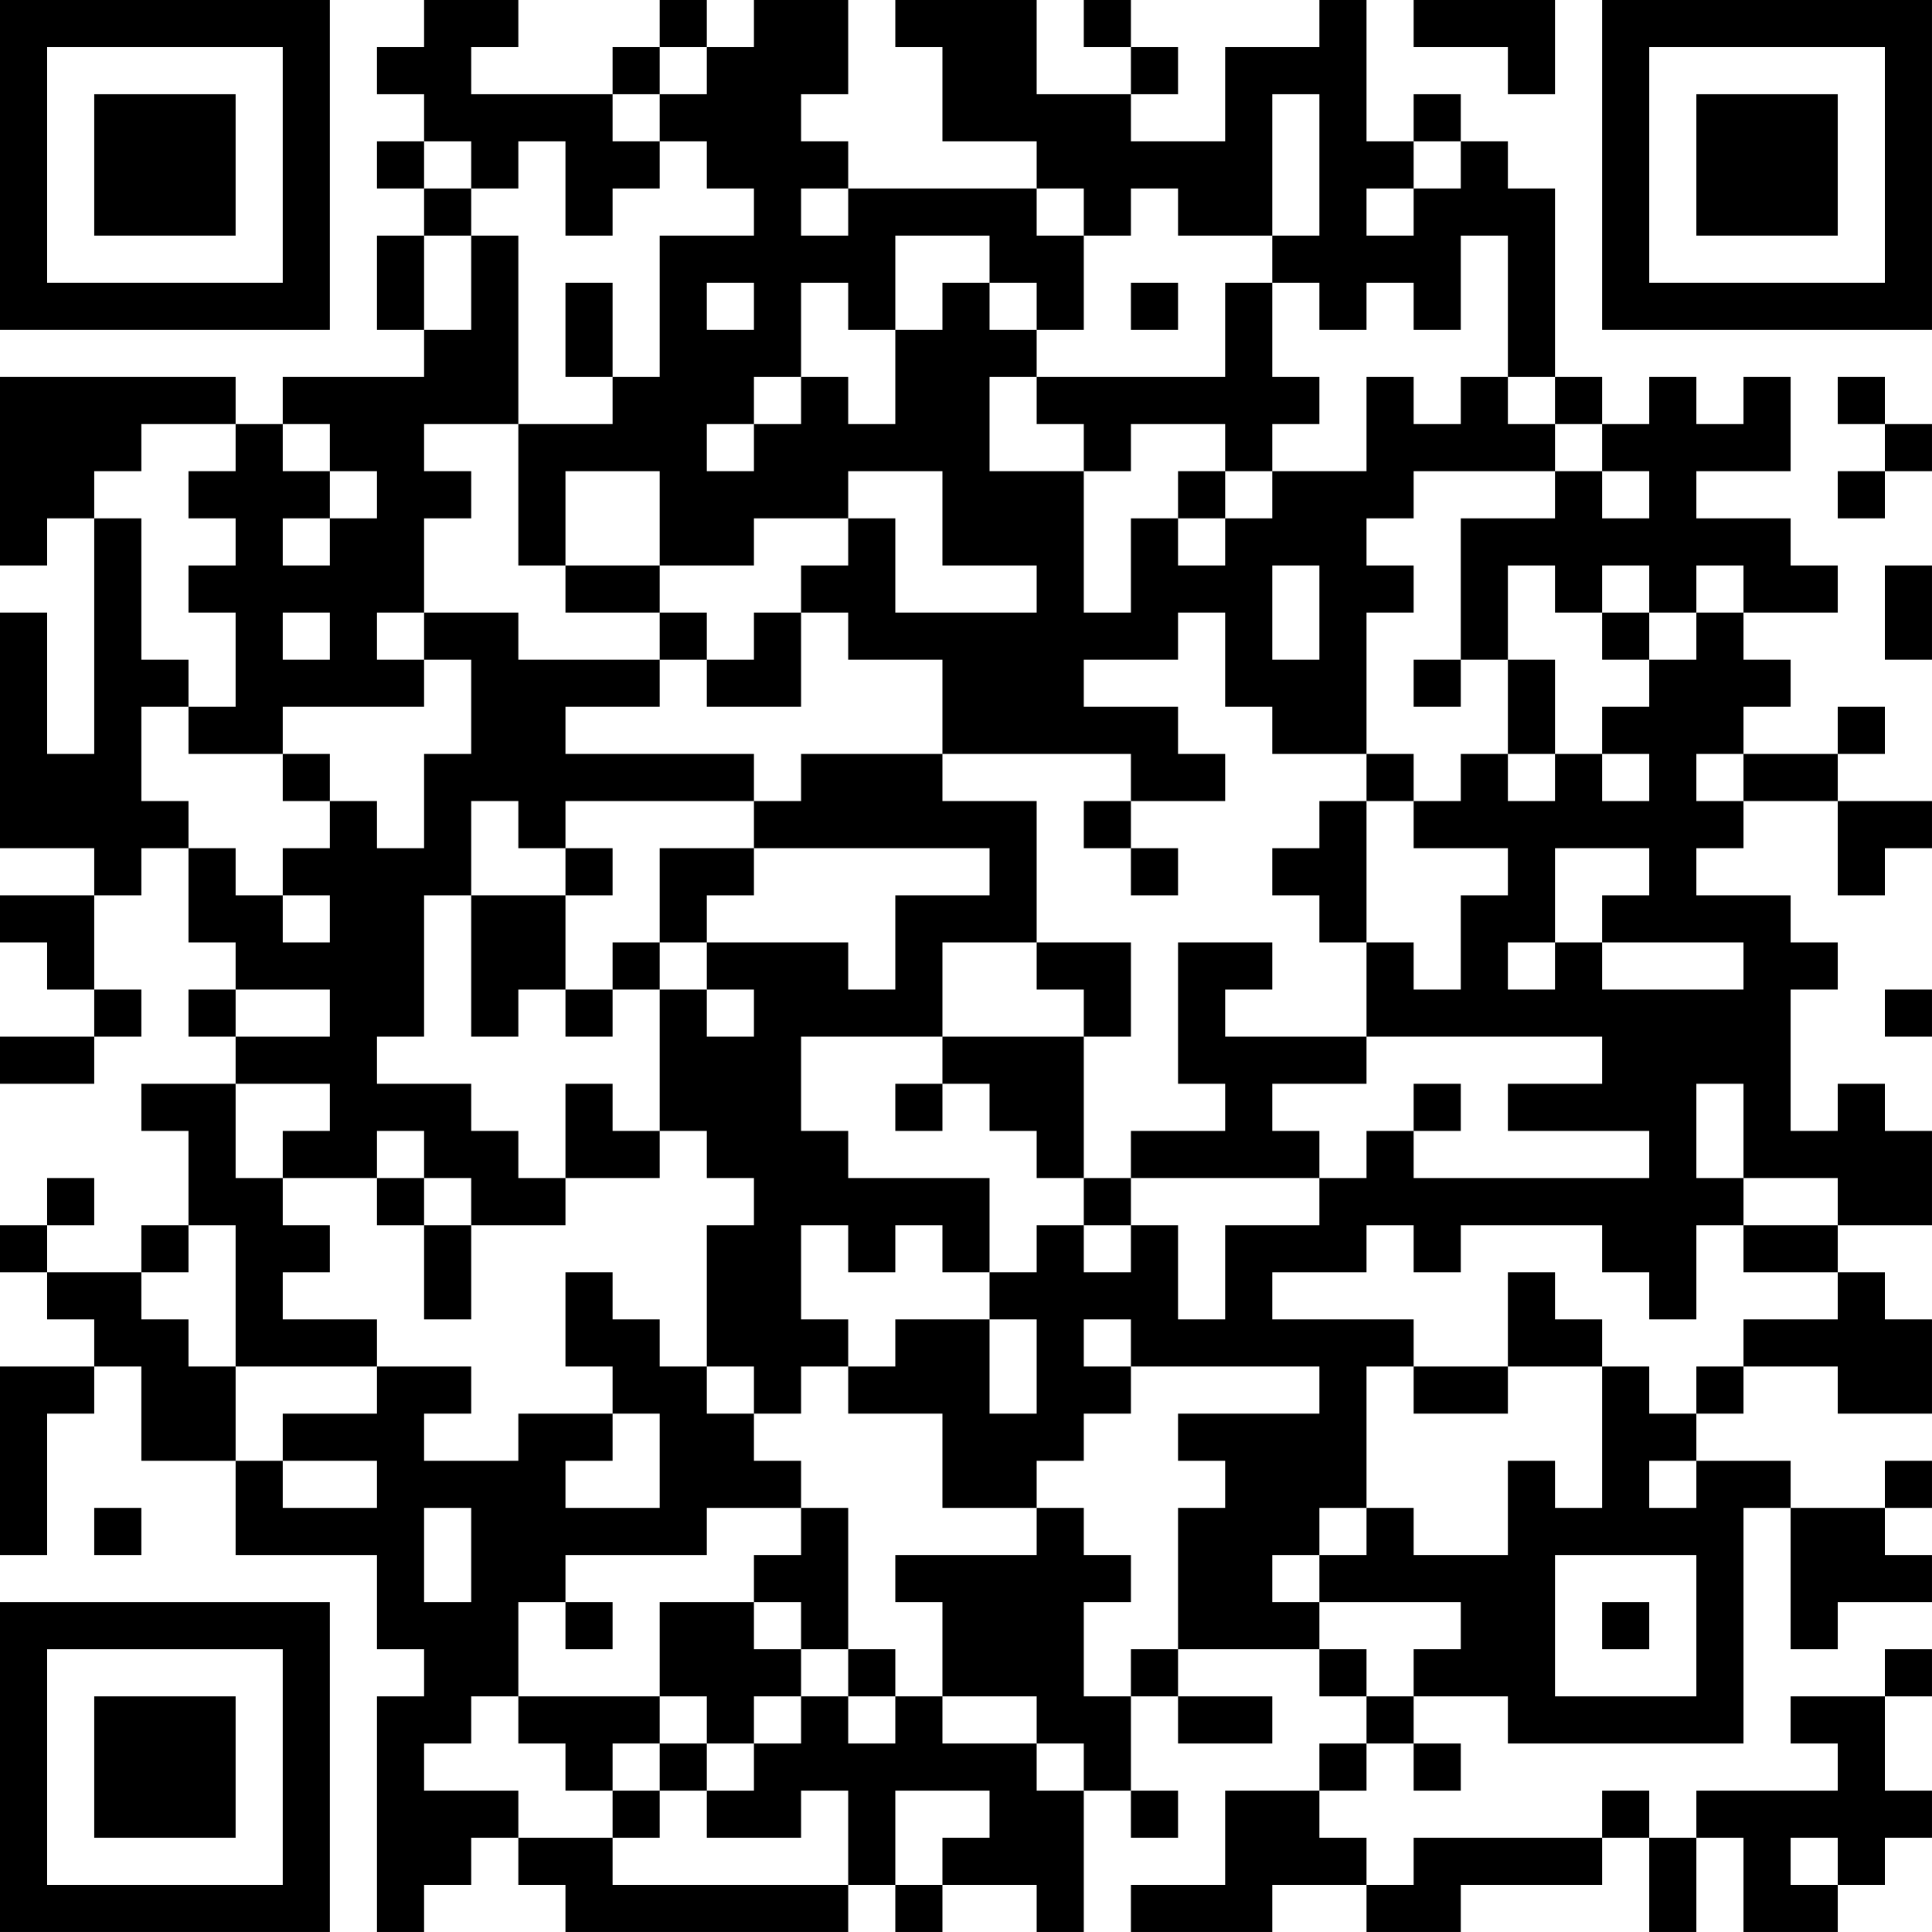 <?xml version="1.0" encoding="UTF-8"?>
<svg xmlns="http://www.w3.org/2000/svg" version="1.1" width="400" height="400" viewBox="0 0 400 400"><rect x="0" y="0" width="400" height="400" fill="#ffffff"/><g transform="scale(9.756)"><g transform="translate(0,0)"><path fill-rule="evenodd" d="M9 0L9 1L8 1L8 2L9 2L9 3L8 3L8 4L9 4L9 5L8 5L8 7L9 7L9 8L6 8L6 9L5 9L5 8L0 8L0 12L1 12L1 11L2 11L2 16L1 16L1 13L0 13L0 18L2 18L2 19L0 19L0 20L1 20L1 21L2 21L2 22L0 22L0 23L2 23L2 22L3 22L3 21L2 21L2 19L3 19L3 18L4 18L4 20L5 20L5 21L4 21L4 22L5 22L5 23L3 23L3 24L4 24L4 26L3 26L3 27L1 27L1 26L2 26L2 25L1 25L1 26L0 26L0 27L1 27L1 28L2 28L2 29L0 29L0 33L1 33L1 30L2 30L2 29L3 29L3 31L5 31L5 33L8 33L8 35L9 35L9 36L8 36L8 41L9 41L9 40L10 40L10 39L11 39L11 40L12 40L12 41L18 41L18 40L19 40L19 41L20 41L20 40L22 40L22 41L23 41L23 38L24 38L24 39L25 39L25 38L24 38L24 36L25 36L25 37L27 37L27 36L25 36L25 35L28 35L28 36L29 36L29 37L28 37L28 38L26 38L26 40L24 40L24 41L27 41L27 40L29 40L29 41L31 41L31 40L34 40L34 39L35 39L35 41L36 41L36 39L37 39L37 41L39 41L39 40L40 40L40 39L41 39L41 38L40 38L40 36L41 36L41 35L40 35L40 36L38 36L38 37L39 37L39 38L36 38L36 39L35 39L35 38L34 38L34 39L30 39L30 40L29 40L29 39L28 39L28 38L29 38L29 37L30 37L30 38L31 38L31 37L30 37L30 36L32 36L32 37L37 37L37 32L38 32L38 35L39 35L39 34L41 34L41 33L40 33L40 32L41 32L41 31L40 31L40 32L38 32L38 31L36 31L36 30L37 30L37 29L39 29L39 30L41 30L41 28L40 28L40 27L39 27L39 26L41 26L41 24L40 24L40 23L39 23L39 24L38 24L38 21L39 21L39 20L38 20L38 19L36 19L36 18L37 18L37 17L39 17L39 19L40 19L40 18L41 18L41 17L39 17L39 16L40 16L40 15L39 15L39 16L37 16L37 15L38 15L38 14L37 14L37 13L39 13L39 12L38 12L38 11L36 11L36 10L38 10L38 8L37 8L37 9L36 9L36 8L35 8L35 9L34 9L34 8L33 8L33 4L32 4L32 3L31 3L31 2L30 2L30 3L29 3L29 0L28 0L28 1L26 1L26 3L24 3L24 2L25 2L25 1L24 1L24 0L23 0L23 1L24 1L24 2L22 2L22 0L19 0L19 1L20 1L20 3L22 3L22 4L18 4L18 3L17 3L17 2L18 2L18 0L16 0L16 1L15 1L15 0L14 0L14 1L13 1L13 2L10 2L10 1L11 1L11 0ZM30 0L30 1L32 1L32 2L33 2L33 0ZM14 1L14 2L13 2L13 3L14 3L14 4L13 4L13 5L12 5L12 3L11 3L11 4L10 4L10 3L9 3L9 4L10 4L10 5L9 5L9 7L10 7L10 5L11 5L11 9L9 9L9 10L10 10L10 11L9 11L9 13L8 13L8 14L9 14L9 15L6 15L6 16L4 16L4 15L5 15L5 13L4 13L4 12L5 12L5 11L4 11L4 10L5 10L5 9L3 9L3 10L2 10L2 11L3 11L3 14L4 14L4 15L3 15L3 17L4 17L4 18L5 18L5 19L6 19L6 20L7 20L7 19L6 19L6 18L7 18L7 17L8 17L8 18L9 18L9 16L10 16L10 14L9 14L9 13L11 13L11 14L14 14L14 15L12 15L12 16L16 16L16 17L12 17L12 18L11 18L11 17L10 17L10 19L9 19L9 22L8 22L8 23L10 23L10 24L11 24L11 25L12 25L12 26L10 26L10 25L9 25L9 24L8 24L8 25L6 25L6 24L7 24L7 23L5 23L5 25L6 25L6 26L7 26L7 27L6 27L6 28L8 28L8 29L5 29L5 26L4 26L4 27L3 27L3 28L4 28L4 29L5 29L5 31L6 31L6 32L8 32L8 31L6 31L6 30L8 30L8 29L10 29L10 30L9 30L9 31L11 31L11 30L13 30L13 31L12 31L12 32L14 32L14 30L13 30L13 29L12 29L12 27L13 27L13 28L14 28L14 29L15 29L15 30L16 30L16 31L17 31L17 32L15 32L15 33L12 33L12 34L11 34L11 36L10 36L10 37L9 37L9 38L11 38L11 39L13 39L13 40L18 40L18 38L17 38L17 39L15 39L15 38L16 38L16 37L17 37L17 36L18 36L18 37L19 37L19 36L20 36L20 37L22 37L22 38L23 38L23 37L22 37L22 36L20 36L20 34L19 34L19 33L22 33L22 32L23 32L23 33L24 33L24 34L23 34L23 36L24 36L24 35L25 35L25 32L26 32L26 31L25 31L25 30L28 30L28 29L24 29L24 28L23 28L23 29L24 29L24 30L23 30L23 31L22 31L22 32L20 32L20 30L18 30L18 29L19 29L19 28L21 28L21 30L22 30L22 28L21 28L21 27L22 27L22 26L23 26L23 27L24 27L24 26L25 26L25 28L26 28L26 26L28 26L28 25L29 25L29 24L30 24L30 25L35 25L35 24L32 24L32 23L34 23L34 22L29 22L29 20L30 20L30 21L31 21L31 19L32 19L32 18L30 18L30 17L31 17L31 16L32 16L32 17L33 17L33 16L34 16L34 17L35 17L35 16L34 16L34 15L35 15L35 14L36 14L36 13L37 13L37 12L36 12L36 13L35 13L35 12L34 12L34 13L33 13L33 12L32 12L32 14L31 14L31 11L33 11L33 10L34 10L34 11L35 11L35 10L34 10L34 9L33 9L33 8L32 8L32 5L31 5L31 7L30 7L30 6L29 6L29 7L28 7L28 6L27 6L27 5L28 5L28 2L27 2L27 5L25 5L25 4L24 4L24 5L23 5L23 4L22 4L22 5L23 5L23 7L22 7L22 6L21 6L21 5L19 5L19 7L18 7L18 6L17 6L17 8L16 8L16 9L15 9L15 10L16 10L16 9L17 9L17 8L18 8L18 9L19 9L19 7L20 7L20 6L21 6L21 7L22 7L22 8L21 8L21 10L23 10L23 13L24 13L24 11L25 11L25 12L26 12L26 11L27 11L27 10L29 10L29 8L30 8L30 9L31 9L31 8L32 8L32 9L33 9L33 10L30 10L30 11L29 11L29 12L30 12L30 13L29 13L29 16L27 16L27 15L26 15L26 13L25 13L25 14L23 14L23 15L25 15L25 16L26 16L26 17L24 17L24 16L20 16L20 14L18 14L18 13L17 13L17 12L18 12L18 11L19 11L19 13L22 13L22 12L20 12L20 10L18 10L18 11L16 11L16 12L14 12L14 10L12 10L12 12L11 12L11 9L13 9L13 8L14 8L14 5L16 5L16 4L15 4L15 3L14 3L14 2L15 2L15 1ZM30 3L30 4L29 4L29 5L30 5L30 4L31 4L31 3ZM17 4L17 5L18 5L18 4ZM12 6L12 8L13 8L13 6ZM15 6L15 7L16 7L16 6ZM24 6L24 7L25 7L25 6ZM26 6L26 8L22 8L22 9L23 9L23 10L24 10L24 9L26 9L26 10L25 10L25 11L26 11L26 10L27 10L27 9L28 9L28 8L27 8L27 6ZM39 8L39 9L40 9L40 10L39 10L39 11L40 11L40 10L41 10L41 9L40 9L40 8ZM6 9L6 10L7 10L7 11L6 11L6 12L7 12L7 11L8 11L8 10L7 10L7 9ZM12 12L12 13L14 13L14 14L15 14L15 15L17 15L17 13L16 13L16 14L15 14L15 13L14 13L14 12ZM27 12L27 14L28 14L28 12ZM40 12L40 14L41 14L41 12ZM6 13L6 14L7 14L7 13ZM34 13L34 14L35 14L35 13ZM30 14L30 15L31 15L31 14ZM32 14L32 16L33 16L33 14ZM6 16L6 17L7 17L7 16ZM17 16L17 17L16 17L16 18L14 18L14 20L13 20L13 21L12 21L12 19L13 19L13 18L12 18L12 19L10 19L10 22L11 22L11 21L12 21L12 22L13 22L13 21L14 21L14 24L13 24L13 23L12 23L12 25L14 25L14 24L15 24L15 25L16 25L16 26L15 26L15 29L16 29L16 30L17 30L17 29L18 29L18 28L17 28L17 26L18 26L18 27L19 27L19 26L20 26L20 27L21 27L21 25L18 25L18 24L17 24L17 22L20 22L20 23L19 23L19 24L20 24L20 23L21 23L21 24L22 24L22 25L23 25L23 26L24 26L24 25L28 25L28 24L27 24L27 23L29 23L29 22L26 22L26 21L27 21L27 20L25 20L25 23L26 23L26 24L24 24L24 25L23 25L23 22L24 22L24 20L22 20L22 17L20 17L20 16ZM29 16L29 17L28 17L28 18L27 18L27 19L28 19L28 20L29 20L29 17L30 17L30 16ZM36 16L36 17L37 17L37 16ZM23 17L23 18L24 18L24 19L25 19L25 18L24 18L24 17ZM16 18L16 19L15 19L15 20L14 20L14 21L15 21L15 22L16 22L16 21L15 21L15 20L18 20L18 21L19 21L19 19L21 19L21 18ZM33 18L33 20L32 20L32 21L33 21L33 20L34 20L34 21L37 21L37 20L34 20L34 19L35 19L35 18ZM20 20L20 22L23 22L23 21L22 21L22 20ZM5 21L5 22L7 22L7 21ZM40 21L40 22L41 22L41 21ZM30 23L30 24L31 24L31 23ZM36 23L36 25L37 25L37 26L36 26L36 28L35 28L35 27L34 27L34 26L31 26L31 27L30 27L30 26L29 26L29 27L27 27L27 28L30 28L30 29L29 29L29 32L28 32L28 33L27 33L27 34L28 34L28 35L29 35L29 36L30 36L30 35L31 35L31 34L28 34L28 33L29 33L29 32L30 32L30 33L32 33L32 31L33 31L33 32L34 32L34 29L35 29L35 30L36 30L36 29L37 29L37 28L39 28L39 27L37 27L37 26L39 26L39 25L37 25L37 23ZM8 25L8 26L9 26L9 28L10 28L10 26L9 26L9 25ZM32 27L32 29L30 29L30 30L32 30L32 29L34 29L34 28L33 28L33 27ZM35 31L35 32L36 32L36 31ZM2 32L2 33L3 33L3 32ZM9 32L9 34L10 34L10 32ZM17 32L17 33L16 33L16 34L14 34L14 36L11 36L11 37L12 37L12 38L13 38L13 39L14 39L14 38L15 38L15 37L16 37L16 36L17 36L17 35L18 35L18 36L19 36L19 35L18 35L18 32ZM33 33L33 36L36 36L36 33ZM12 34L12 35L13 35L13 34ZM16 34L16 35L17 35L17 34ZM34 34L34 35L35 35L35 34ZM14 36L14 37L13 37L13 38L14 38L14 37L15 37L15 36ZM19 38L19 40L20 40L20 39L21 39L21 38ZM38 39L38 40L39 40L39 39ZM0 0L0 7L7 7L7 0ZM1 1L1 6L6 6L6 1ZM2 2L2 5L5 5L5 2ZM34 0L34 7L41 7L41 0ZM35 1L35 6L40 6L40 1ZM36 2L36 5L39 5L39 2ZM0 34L0 41L7 41L7 34ZM1 35L1 40L6 40L6 35ZM2 36L2 39L5 39L5 36Z" fill="#000000"/></g></g></svg>

